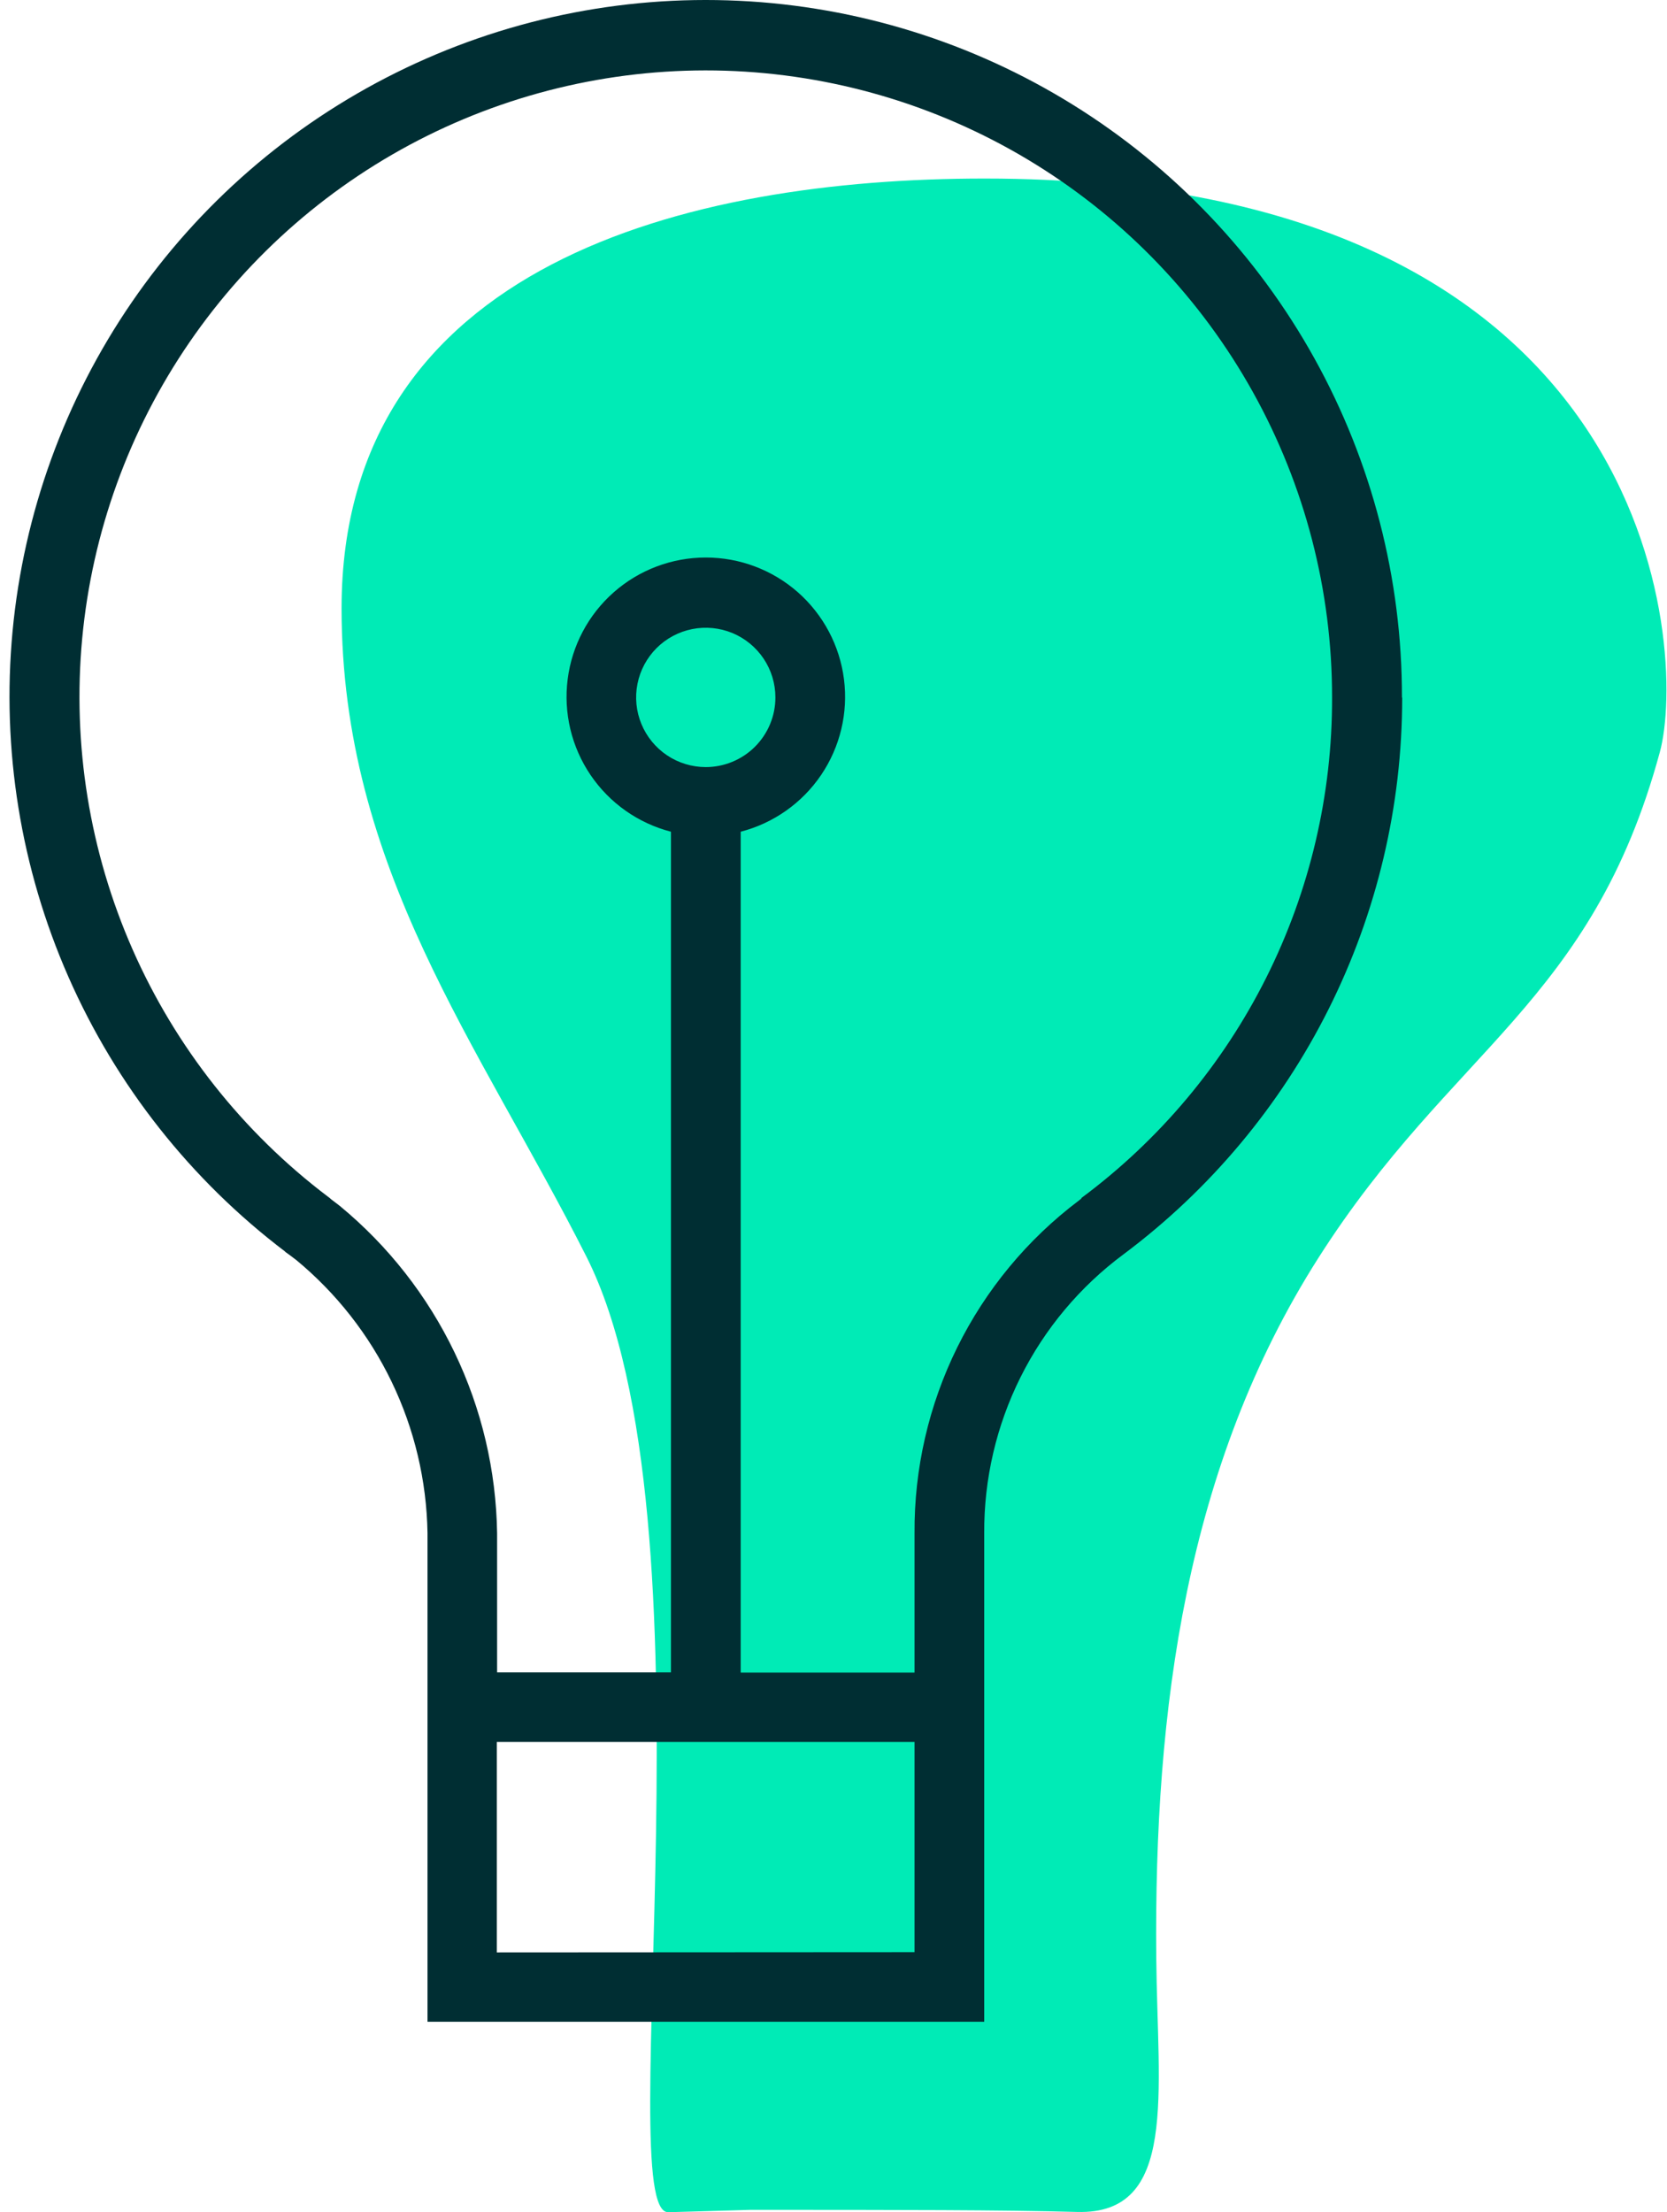 <?xml version="1.0" encoding="UTF-8"?>
<svg xmlns:xlink="http://www.w3.org/1999/xlink" xmlns="http://www.w3.org/2000/svg" width="49" height="65" viewBox="0 0 49 65" fill="none">
  <rect width="49" height="65" fill="white"></rect>
  <path d="M22.044 64.931C26.414 64.931 29.512 64.931 31.66 64.992C34.63 65.076 34.023 61.532 33.987 57.507C33.922 50.228 34.857 43.077 38.752 36.962C42.676 30.801 46.786 29.475 48.79 22.097C49.584 19.174 48.821 5.246 28.937 5.246C20.21 5.246 10.048 7.766 10.04 17.87C10.04 25.519 14.081 30.672 17.237 36.922C21.156 44.684 17.974 65 19.639 65L22.044 64.931Z" fill="#00ebb6"></path>
  <path d="M41.209 20.489C41.213 17.004 40.327 13.575 38.635 10.528C36.943 7.481 34.5 4.917 31.539 3.079C28.578 1.24 25.197 0.188 21.715 0.023C18.234 -0.142 14.768 0.584 11.646 2.134C8.524 3.683 5.85 6.004 3.876 8.877C1.903 11.75 0.696 15.079 0.369 18.549C0.043 22.019 0.608 25.515 2.012 28.705C3.415 31.895 5.61 34.674 8.388 36.779H8.379C8.472 36.842 8.569 36.917 8.67 36.994L8.699 37.015C9.885 37.993 10.846 39.217 11.513 40.603C12.181 41.988 12.54 43.502 12.566 45.039V59.404H28.93V45.052C28.921 43.46 29.287 41.888 29.998 40.464C30.709 39.04 31.746 37.803 33.024 36.855V36.855C35.568 34.954 37.633 32.486 39.055 29.647C40.477 26.808 41.217 23.677 41.216 20.502L41.209 20.489ZM14.604 57.366V51.184H26.882V57.359L14.604 57.366ZM20.743 22.539C20.338 22.538 19.943 22.418 19.607 22.193C19.27 21.967 19.009 21.648 18.854 21.274C18.699 20.9 18.659 20.489 18.738 20.092C18.817 19.695 19.012 19.331 19.298 19.044C19.584 18.758 19.949 18.563 20.346 18.484C20.742 18.405 21.154 18.446 21.528 18.6C21.901 18.755 22.221 19.017 22.446 19.353C22.671 19.689 22.792 20.084 22.792 20.489C22.793 20.758 22.74 21.025 22.637 21.274C22.534 21.523 22.383 21.749 22.193 21.939C22.003 22.13 21.776 22.28 21.528 22.383C21.279 22.486 21.012 22.539 20.743 22.539ZM31.792 35.211L31.712 35.275C30.2 36.414 28.976 37.892 28.137 39.59C27.299 41.288 26.869 43.158 26.882 45.052V49.145H21.772V24.438C22.736 24.188 23.577 23.596 24.136 22.771C24.695 21.946 24.934 20.946 24.808 19.958C24.682 18.97 24.201 18.061 23.453 17.402C22.705 16.744 21.743 16.381 20.747 16.381C19.751 16.381 18.788 16.744 18.041 17.402C17.293 18.061 16.811 18.97 16.686 19.958C16.56 20.946 16.799 21.946 17.358 22.771C17.917 23.596 18.758 24.188 19.722 24.438V49.139H14.612V45.052C14.585 43.21 14.158 41.396 13.36 39.736C12.562 38.075 11.413 36.608 9.992 35.436C9.977 35.422 9.956 35.407 9.936 35.392L9.74 35.243C9.707 35.211 9.671 35.182 9.633 35.156C7.133 33.263 5.159 30.764 3.896 27.895C2.633 25.025 2.124 21.881 2.416 18.76C2.709 15.639 3.794 12.644 5.568 10.059C7.342 7.475 9.747 5.386 12.555 3.991C15.362 2.597 18.48 1.942 21.611 2.089C24.742 2.237 27.784 3.181 30.449 4.834C33.113 6.486 35.311 8.791 36.834 11.531C38.358 14.271 39.157 17.354 39.155 20.489C39.164 23.348 38.502 26.169 37.221 28.725C35.94 31.281 34.077 33.5 31.781 35.204L31.792 35.211Z" fill="#002e33"></path>
</svg>
